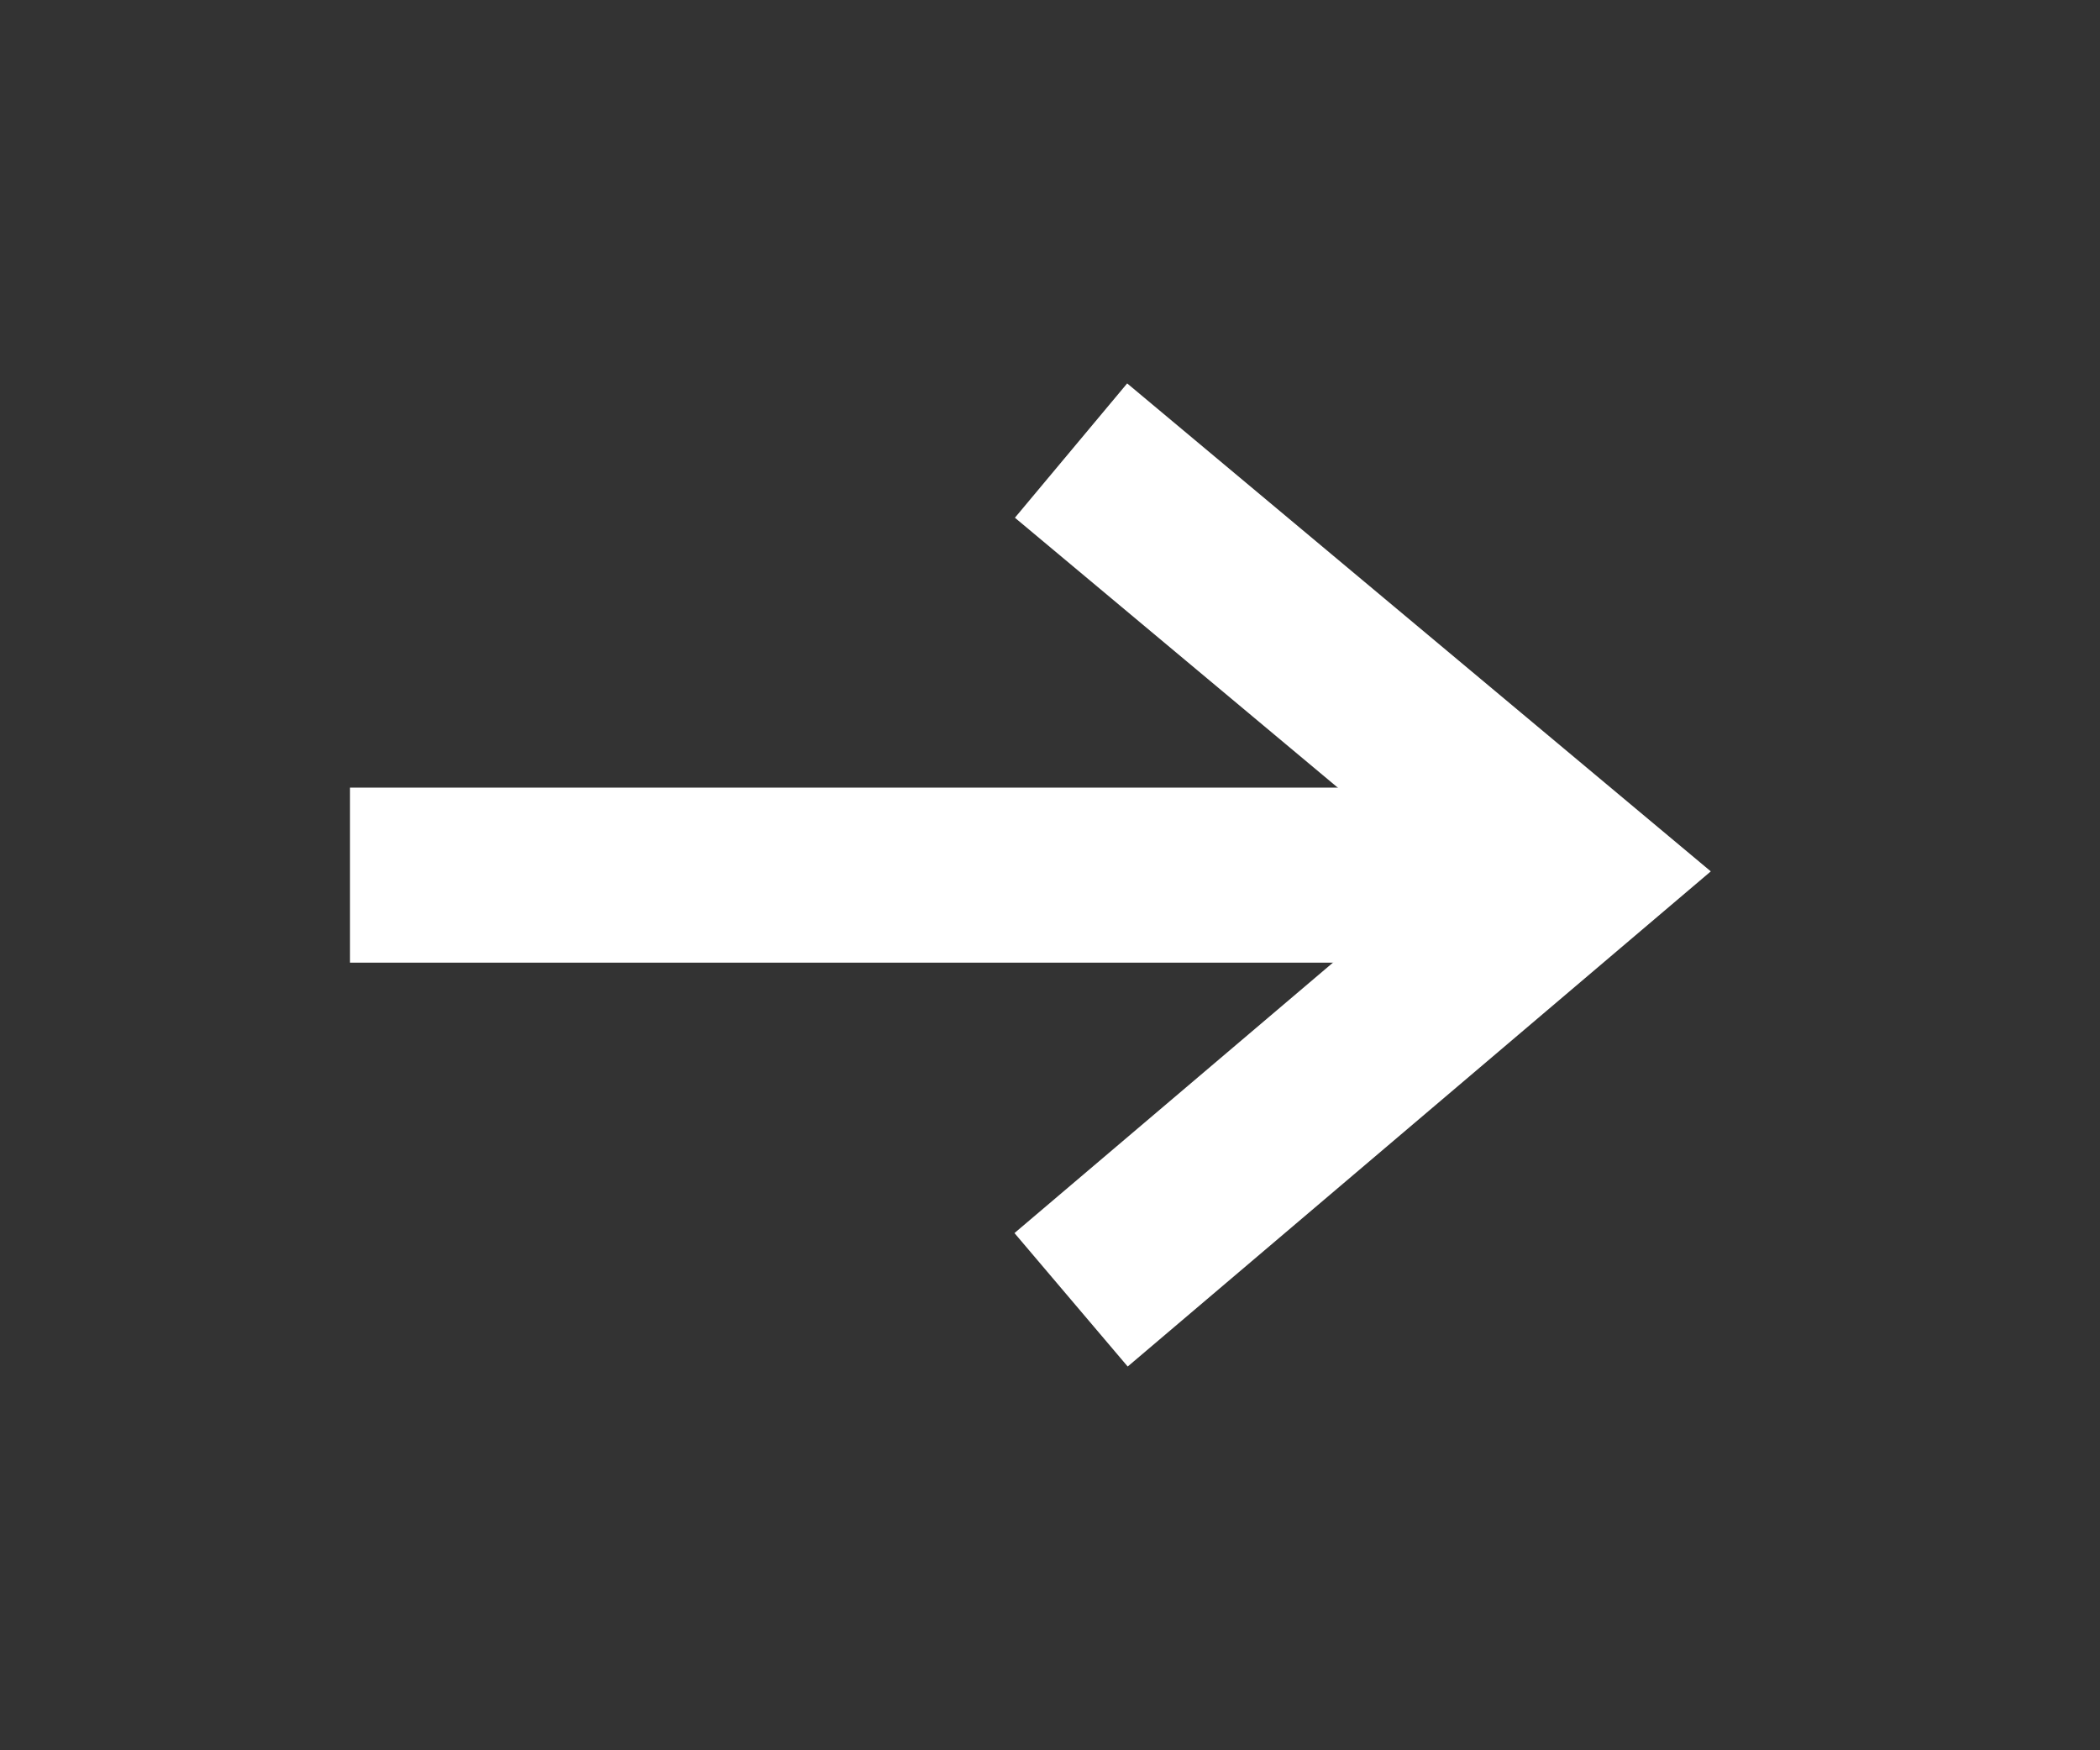 <svg id="flecha_r" xmlns="http://www.w3.org/2000/svg" width="24" height="20" viewBox="0 0 24 20">
  <rect x="0" y="0" width="24" height="20" fill="#333333" stroke="none"/>
  <g id="Grupo_88" data-name="Grupo 88" opacity="0">
    <rect id="Rectángulo_106" data-name="Rectángulo 106" width="24" height="20" fill="#fff"/>
  </g>
  <g id="Grupo_89" data-name="Grupo 89" transform="translate(4 9)">
    <rect id="Rectángulo_107" data-name="Rectángulo 107" width="14" height="2" fill="#fff"/>
  </g>
  <g id="Grupo_90" data-name="Grupo 90" transform="translate(11.594 4.381)">
    <path id="Trazado_37" data-name="Trazado 37" d="M1229.979,4911.986l-1.294-1.525,4.854-4.121-4.849-4.053,1.283-1.535,6.67,5.576Z" transform="translate(-1228.685 -4900.752)" fill="#fff"/>
  </g>
</svg>
